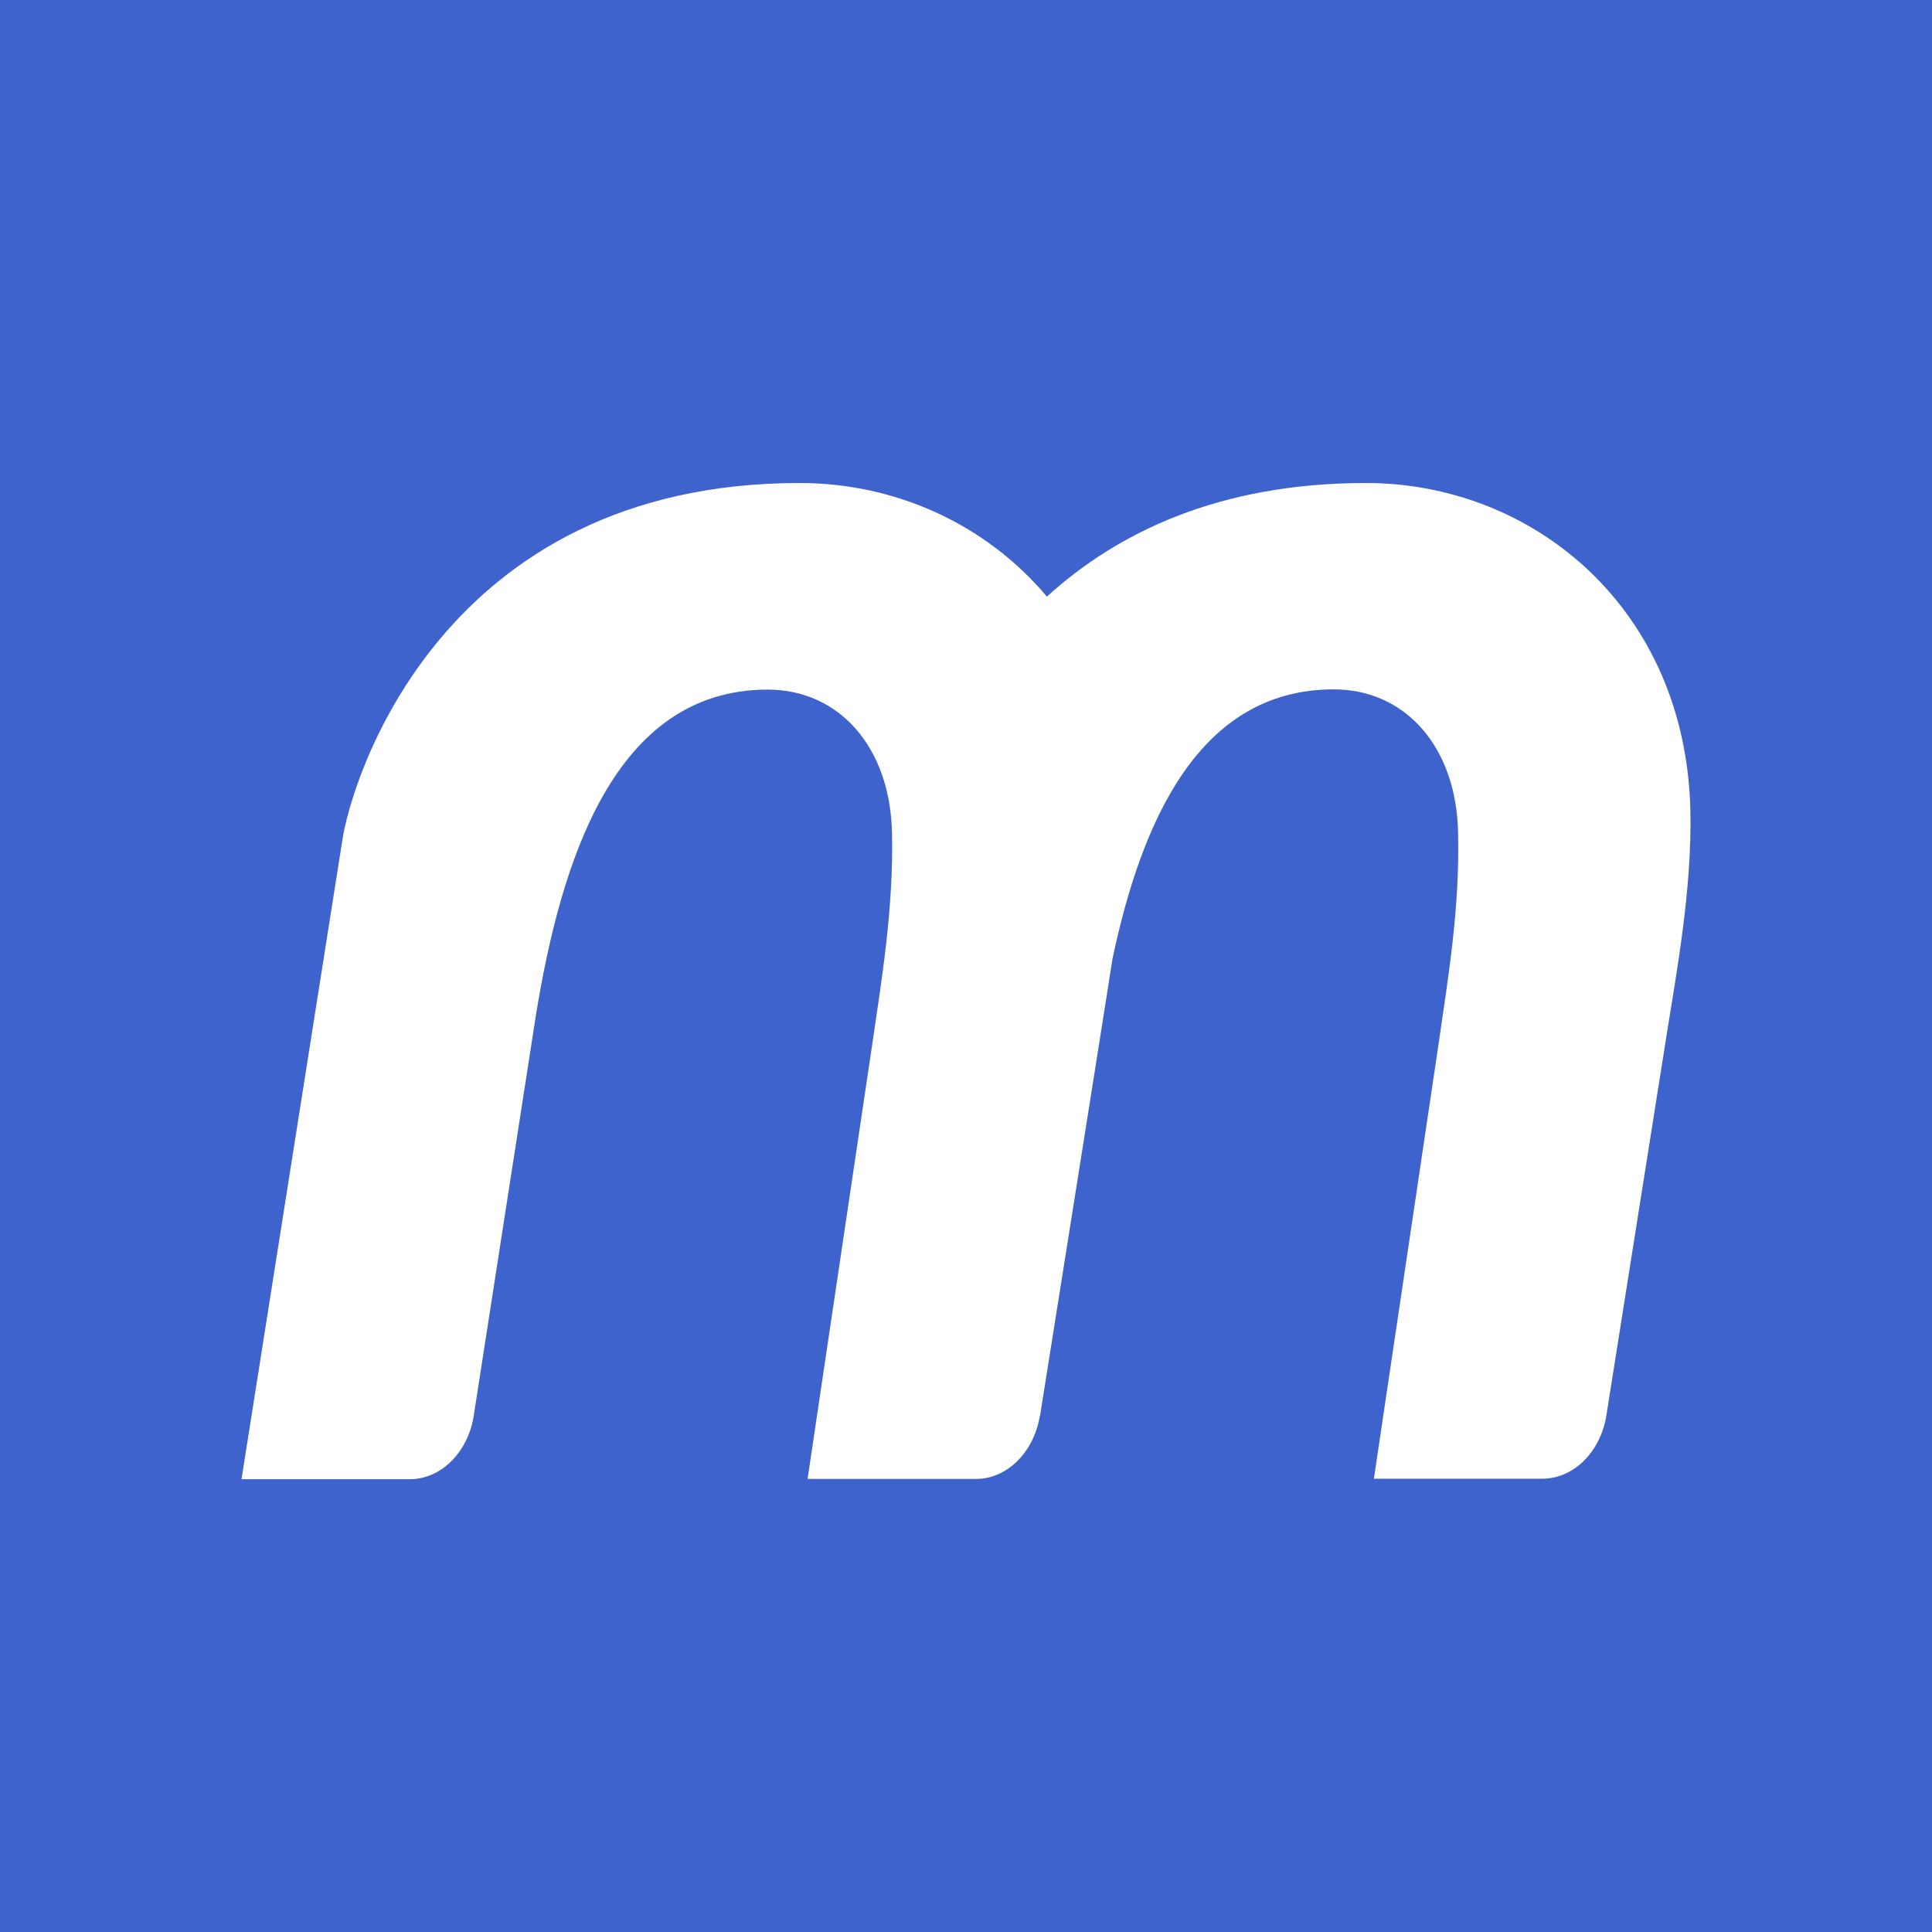 <svg width="16" height="16" viewBox="0 0 16 16" fill="none" xmlns="http://www.w3.org/2000/svg">
<rect width="16" height="16" fill="#3E63CC"/>
<path d="M11.311 4C10.091 4 9.247 4.415 8.67 4.941C8.164 4.339 7.415 4 6.623 4C3.653 4 2.904 6.463 2.833 6.972L2 12.25H3.389H3.393C3.653 12.25 3.872 12.029 3.922 11.733L4.438 8.409C4.644 7.144 5.081 5.711 6.358 5.711C6.949 5.711 7.372 6.188 7.387 6.895C7.401 7.52 7.304 8.097 7.22 8.672L6.688 12.248H8.077H8.082C8.343 12.248 8.563 12.024 8.612 11.724L8.613 11.726C8.613 11.726 9.181 8.155 9.214 7.936C9.453 6.811 9.925 5.709 11.046 5.709C11.638 5.709 12.061 6.186 12.075 6.893C12.091 7.519 11.993 8.095 11.91 8.67L11.378 12.246H12.768H12.773C13.034 12.246 13.255 12.022 13.303 11.724L13.805 8.554C13.889 8.028 14.013 7.354 13.999 6.712C13.961 5.039 12.699 4 11.311 4Z" fill="white"/>
</svg>
